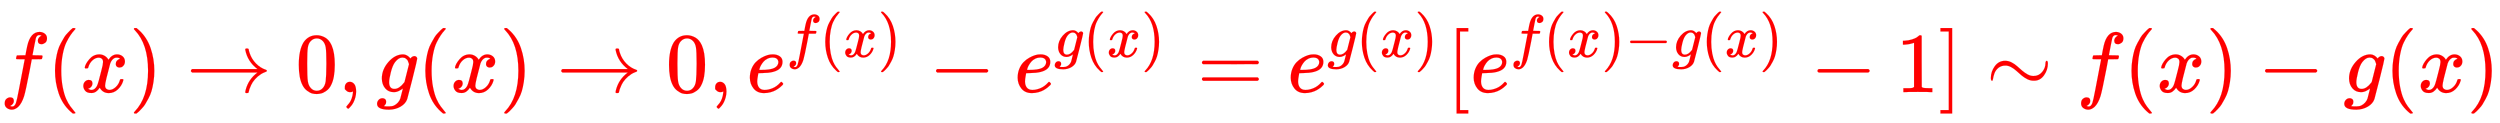 <svg xmlns:xlink="http://www.w3.org/1999/xlink" width="67.955ex" height="3.343ex" style="vertical-align: -0.838ex;" viewBox="0 -1078.4 29258.5 1439.2" role="img" focusable="false" xmlns="http://www.w3.org/2000/svg" aria-labelledby="MathJax-SVG-1-Title">
<title id="MathJax-SVG-1-Title">\color{red}{f(x)\to 0,g(x)\to 0,e^{f(x)}-e^{g(x)}=e^{g(x)}[e^{f(x)-g(x)}-1]\sim f(x)-g(x)}</title>
<defs aria-hidden="true">
<path stroke-width="1" id="E1-MJMATHI-66" d="M118 -162Q120 -162 124 -164T135 -167T147 -168Q160 -168 171 -155T187 -126Q197 -99 221 27T267 267T289 382V385H242Q195 385 192 387Q188 390 188 397L195 425Q197 430 203 430T250 431Q298 431 298 432Q298 434 307 482T319 540Q356 705 465 705Q502 703 526 683T550 630Q550 594 529 578T487 561Q443 561 443 603Q443 622 454 636T478 657L487 662Q471 668 457 668Q445 668 434 658T419 630Q412 601 403 552T387 469T380 433Q380 431 435 431Q480 431 487 430T498 424Q499 420 496 407T491 391Q489 386 482 386T428 385H372L349 263Q301 15 282 -47Q255 -132 212 -173Q175 -205 139 -205Q107 -205 81 -186T55 -132Q55 -95 76 -78T118 -61Q162 -61 162 -103Q162 -122 151 -136T127 -157L118 -162Z"></path>
<path stroke-width="1" id="E1-MJMAIN-28" d="M94 250Q94 319 104 381T127 488T164 576T202 643T244 695T277 729T302 750H315H319Q333 750 333 741Q333 738 316 720T275 667T226 581T184 443T167 250T184 58T225 -81T274 -167T316 -220T333 -241Q333 -250 318 -250H315H302L274 -226Q180 -141 137 -14T94 250Z"></path>
<path stroke-width="1" id="E1-MJMATHI-78" d="M52 289Q59 331 106 386T222 442Q257 442 286 424T329 379Q371 442 430 442Q467 442 494 420T522 361Q522 332 508 314T481 292T458 288Q439 288 427 299T415 328Q415 374 465 391Q454 404 425 404Q412 404 406 402Q368 386 350 336Q290 115 290 78Q290 50 306 38T341 26Q378 26 414 59T463 140Q466 150 469 151T485 153H489Q504 153 504 145Q504 144 502 134Q486 77 440 33T333 -11Q263 -11 227 52Q186 -10 133 -10H127Q78 -10 57 16T35 71Q35 103 54 123T99 143Q142 143 142 101Q142 81 130 66T107 46T94 41L91 40Q91 39 97 36T113 29T132 26Q168 26 194 71Q203 87 217 139T245 247T261 313Q266 340 266 352Q266 380 251 392T217 404Q177 404 142 372T93 290Q91 281 88 280T72 278H58Q52 284 52 289Z"></path>
<path stroke-width="1" id="E1-MJMAIN-29" d="M60 749L64 750Q69 750 74 750H86L114 726Q208 641 251 514T294 250Q294 182 284 119T261 12T224 -76T186 -143T145 -194T113 -227T90 -246Q87 -249 86 -250H74Q66 -250 63 -250T58 -247T55 -238Q56 -237 66 -225Q221 -64 221 250T66 725Q56 737 55 738Q55 746 60 749Z"></path>
<path stroke-width="1" id="E1-MJMAIN-2192" d="M56 237T56 250T70 270H835Q719 357 692 493Q692 494 692 496T691 499Q691 511 708 511H711Q720 511 723 510T729 506T732 497T735 481T743 456Q765 389 816 336T935 261Q944 258 944 250Q944 244 939 241T915 231T877 212Q836 186 806 152T761 85T740 35T732 4Q730 -6 727 -8T711 -11Q691 -11 691 0Q691 7 696 25Q728 151 835 230H70Q56 237 56 250Z"></path>
<path stroke-width="1" id="E1-MJMAIN-30" d="M96 585Q152 666 249 666Q297 666 345 640T423 548Q460 465 460 320Q460 165 417 83Q397 41 362 16T301 -15T250 -22Q224 -22 198 -16T137 16T82 83Q39 165 39 320Q39 494 96 585ZM321 597Q291 629 250 629Q208 629 178 597Q153 571 145 525T137 333Q137 175 145 125T181 46Q209 16 250 16Q290 16 318 46Q347 76 354 130T362 333Q362 478 354 524T321 597Z"></path>
<path stroke-width="1" id="E1-MJMAIN-2C" d="M78 35T78 60T94 103T137 121Q165 121 187 96T210 8Q210 -27 201 -60T180 -117T154 -158T130 -185T117 -194Q113 -194 104 -185T95 -172Q95 -168 106 -156T131 -126T157 -76T173 -3V9L172 8Q170 7 167 6T161 3T152 1T140 0Q113 0 96 17Z"></path>
<path stroke-width="1" id="E1-MJMATHI-67" d="M311 43Q296 30 267 15T206 0Q143 0 105 45T66 160Q66 265 143 353T314 442Q361 442 401 394L404 398Q406 401 409 404T418 412T431 419T447 422Q461 422 470 413T480 394Q480 379 423 152T363 -80Q345 -134 286 -169T151 -205Q10 -205 10 -137Q10 -111 28 -91T74 -71Q89 -71 102 -80T116 -111Q116 -121 114 -130T107 -144T99 -154T92 -162L90 -164H91Q101 -167 151 -167Q189 -167 211 -155Q234 -144 254 -122T282 -75Q288 -56 298 -13Q311 35 311 43ZM384 328L380 339Q377 350 375 354T369 368T359 382T346 393T328 402T306 405Q262 405 221 352Q191 313 171 233T151 117Q151 38 213 38Q269 38 323 108L331 118L384 328Z"></path>
<path stroke-width="1" id="E1-MJMATHI-65" d="M39 168Q39 225 58 272T107 350T174 402T244 433T307 442H310Q355 442 388 420T421 355Q421 265 310 237Q261 224 176 223Q139 223 138 221Q138 219 132 186T125 128Q125 81 146 54T209 26T302 45T394 111Q403 121 406 121Q410 121 419 112T429 98T420 82T390 55T344 24T281 -1T205 -11Q126 -11 83 42T39 168ZM373 353Q367 405 305 405Q272 405 244 391T199 357T170 316T154 280T149 261Q149 260 169 260Q282 260 327 284T373 353Z"></path>
<path stroke-width="1" id="E1-MJMAIN-2212" d="M84 237T84 250T98 270H679Q694 262 694 250T679 230H98Q84 237 84 250Z"></path>
<path stroke-width="1" id="E1-MJMAIN-3D" d="M56 347Q56 360 70 367H707Q722 359 722 347Q722 336 708 328L390 327H72Q56 332 56 347ZM56 153Q56 168 72 173H708Q722 163 722 153Q722 140 707 133H70Q56 140 56 153Z"></path>
<path stroke-width="1" id="E1-MJMAIN-5B" d="M118 -250V750H255V710H158V-210H255V-250H118Z"></path>
<path stroke-width="1" id="E1-MJMAIN-31" d="M213 578L200 573Q186 568 160 563T102 556H83V602H102Q149 604 189 617T245 641T273 663Q275 666 285 666Q294 666 302 660V361L303 61Q310 54 315 52T339 48T401 46H427V0H416Q395 3 257 3Q121 3 100 0H88V46H114Q136 46 152 46T177 47T193 50T201 52T207 57T213 61V578Z"></path>
<path stroke-width="1" id="E1-MJMAIN-5D" d="M22 710V750H159V-250H22V-210H119V710H22Z"></path>
<path stroke-width="1" id="E1-MJMAIN-223C" d="M55 166Q55 241 101 304T222 367Q260 367 296 349T362 304T421 252T484 208T554 189Q616 189 655 236T694 338Q694 350 698 358T708 367Q722 367 722 334Q722 260 677 197T562 134H554Q517 134 481 152T414 196T355 248T292 293T223 311Q179 311 145 286Q109 257 96 218T80 156T69 133Q55 133 55 166Z"></path>
</defs>
<g stroke="currentColor" fill="currentColor" stroke-width="0" transform="matrix(1 0 0 -1 0 0)" aria-hidden="true">
<g fill="red" stroke="red">
<g fill="red" stroke="red">
<g fill="red" stroke="red">
 <use xlink:href="#E1-MJMATHI-66"></use>
</g>
<g fill="red" stroke="red" transform="translate(550,0)">
 <use xlink:href="#E1-MJMAIN-28"></use>
</g>
<g fill="red" stroke="red" transform="translate(940,0)">
 <use xlink:href="#E1-MJMATHI-78"></use>
</g>
<g fill="red" stroke="red" transform="translate(1512,0)">
 <use xlink:href="#E1-MJMAIN-29"></use>
</g>
<g fill="red" stroke="red" transform="translate(2179,0)">
 <use xlink:href="#E1-MJMAIN-2192"></use>
</g>
<g fill="red" stroke="red" transform="translate(3458,0)">
 <use xlink:href="#E1-MJMAIN-30"></use>
</g>
<g fill="red" stroke="red" transform="translate(3958,0)">
 <use xlink:href="#E1-MJMAIN-2C"></use>
</g>
<g fill="red" stroke="red" transform="translate(4403,0)">
 <use xlink:href="#E1-MJMATHI-67"></use>
</g>
<g fill="red" stroke="red" transform="translate(4884,0)">
 <use xlink:href="#E1-MJMAIN-28"></use>
</g>
<g fill="red" stroke="red" transform="translate(5273,0)">
 <use xlink:href="#E1-MJMATHI-78"></use>
</g>
<g fill="red" stroke="red" transform="translate(5846,0)">
 <use xlink:href="#E1-MJMAIN-29"></use>
</g>
<g fill="red" stroke="red" transform="translate(6513,0)">
 <use xlink:href="#E1-MJMAIN-2192"></use>
</g>
<g fill="red" stroke="red" transform="translate(7791,0)">
 <use xlink:href="#E1-MJMAIN-30"></use>
</g>
<g fill="red" stroke="red" transform="translate(8292,0)">
 <use xlink:href="#E1-MJMAIN-2C"></use>
</g>
<g fill="red" stroke="red" transform="translate(8737,0)">
<g fill="red" stroke="red">
 <use xlink:href="#E1-MJMATHI-65"></use>
</g>
<g fill="red" stroke="red" transform="translate(466,412)">
<g fill="red" stroke="red">
<g fill="red" stroke="red">
 <use transform="scale(0.707)" xlink:href="#E1-MJMATHI-66"></use>
</g>
<g fill="red" stroke="red" transform="translate(389,0)">
 <use transform="scale(0.707)" xlink:href="#E1-MJMAIN-28"></use>
</g>
<g fill="red" stroke="red" transform="translate(664,0)">
 <use transform="scale(0.707)" xlink:href="#E1-MJMATHI-78"></use>
</g>
<g fill="red" stroke="red" transform="translate(1069,0)">
 <use transform="scale(0.707)" xlink:href="#E1-MJMAIN-29"></use>
</g>
</g>
</g>
</g>
<g fill="red" stroke="red" transform="translate(10871,0)">
 <use xlink:href="#E1-MJMAIN-2212"></use>
</g>
<g fill="red" stroke="red" transform="translate(11871,0)">
<g fill="red" stroke="red">
 <use xlink:href="#E1-MJMATHI-65"></use>
</g>
<g fill="red" stroke="red" transform="translate(466,412)">
<g fill="red" stroke="red">
<g fill="red" stroke="red">
 <use transform="scale(0.707)" xlink:href="#E1-MJMATHI-67"></use>
</g>
<g fill="red" stroke="red" transform="translate(339,0)">
 <use transform="scale(0.707)" xlink:href="#E1-MJMAIN-28"></use>
</g>
<g fill="red" stroke="red" transform="translate(615,0)">
 <use transform="scale(0.707)" xlink:href="#E1-MJMATHI-78"></use>
</g>
<g fill="red" stroke="red" transform="translate(1020,0)">
 <use transform="scale(0.707)" xlink:href="#E1-MJMAIN-29"></use>
</g>
</g>
</g>
</g>
<g fill="red" stroke="red" transform="translate(14011,0)">
 <use xlink:href="#E1-MJMAIN-3D"></use>
</g>
<g fill="red" stroke="red" transform="translate(15067,0)">
<g fill="red" stroke="red">
 <use xlink:href="#E1-MJMATHI-65"></use>
</g>
<g fill="red" stroke="red" transform="translate(466,412)">
<g fill="red" stroke="red">
<g fill="red" stroke="red">
 <use transform="scale(0.707)" xlink:href="#E1-MJMATHI-67"></use>
</g>
<g fill="red" stroke="red" transform="translate(339,0)">
 <use transform="scale(0.707)" xlink:href="#E1-MJMAIN-28"></use>
</g>
<g fill="red" stroke="red" transform="translate(615,0)">
 <use transform="scale(0.707)" xlink:href="#E1-MJMATHI-78"></use>
</g>
<g fill="red" stroke="red" transform="translate(1020,0)">
 <use transform="scale(0.707)" xlink:href="#E1-MJMAIN-29"></use>
</g>
</g>
</g>
</g>
<g fill="red" stroke="red" transform="translate(16929,0)">
 <use xlink:href="#E1-MJMAIN-5B"></use>
</g>
<g fill="red" stroke="red" transform="translate(17208,0)">
<g fill="red" stroke="red">
 <use xlink:href="#E1-MJMATHI-65"></use>
</g>
<g fill="red" stroke="red" transform="translate(466,412)">
<g fill="red" stroke="red">
<g fill="red" stroke="red">
 <use transform="scale(0.707)" xlink:href="#E1-MJMATHI-66"></use>
</g>
<g fill="red" stroke="red" transform="translate(389,0)">
 <use transform="scale(0.707)" xlink:href="#E1-MJMAIN-28"></use>
</g>
<g fill="red" stroke="red" transform="translate(664,0)">
 <use transform="scale(0.707)" xlink:href="#E1-MJMATHI-78"></use>
</g>
<g fill="red" stroke="red" transform="translate(1069,0)">
 <use transform="scale(0.707)" xlink:href="#E1-MJMAIN-29"></use>
</g>
<g fill="red" stroke="red" transform="translate(1344,0)">
 <use transform="scale(0.707)" xlink:href="#E1-MJMAIN-2212"></use>
</g>
<g fill="red" stroke="red" transform="translate(1895,0)">
 <use transform="scale(0.707)" xlink:href="#E1-MJMATHI-67"></use>
</g>
<g fill="red" stroke="red" transform="translate(2235,0)">
 <use transform="scale(0.707)" xlink:href="#E1-MJMAIN-28"></use>
</g>
<g fill="red" stroke="red" transform="translate(2510,0)">
 <use transform="scale(0.707)" xlink:href="#E1-MJMATHI-78"></use>
</g>
<g fill="red" stroke="red" transform="translate(2915,0)">
 <use transform="scale(0.707)" xlink:href="#E1-MJMAIN-29"></use>
</g>
</g>
</g>
</g>
<g fill="red" stroke="red" transform="translate(21187,0)">
 <use xlink:href="#E1-MJMAIN-2212"></use>
</g>
<g fill="red" stroke="red" transform="translate(22188,0)">
 <use xlink:href="#E1-MJMAIN-31"></use>
</g>
<g fill="red" stroke="red" transform="translate(22688,0)">
 <use xlink:href="#E1-MJMAIN-5D"></use>
</g>
<g fill="red" stroke="red" transform="translate(23245,0)">
 <use xlink:href="#E1-MJMAIN-223C"></use>
</g>
<g fill="red" stroke="red" transform="translate(24301,0)">
 <use xlink:href="#E1-MJMATHI-66"></use>
</g>
<g fill="red" stroke="red" transform="translate(24852,0)">
 <use xlink:href="#E1-MJMAIN-28"></use>
</g>
<g fill="red" stroke="red" transform="translate(25241,0)">
 <use xlink:href="#E1-MJMATHI-78"></use>
</g>
<g fill="red" stroke="red" transform="translate(25814,0)">
 <use xlink:href="#E1-MJMAIN-29"></use>
</g>
<g fill="red" stroke="red" transform="translate(26425,0)">
 <use xlink:href="#E1-MJMAIN-2212"></use>
</g>
<g fill="red" stroke="red" transform="translate(27426,0)">
 <use xlink:href="#E1-MJMATHI-67"></use>
</g>
<g fill="red" stroke="red" transform="translate(27906,0)">
 <use xlink:href="#E1-MJMAIN-28"></use>
</g>
<g fill="red" stroke="red" transform="translate(28296,0)">
 <use xlink:href="#E1-MJMATHI-78"></use>
</g>
<g fill="red" stroke="red" transform="translate(28868,0)">
 <use xlink:href="#E1-MJMAIN-29"></use>
</g>
</g>
</g>
</g>
</svg>